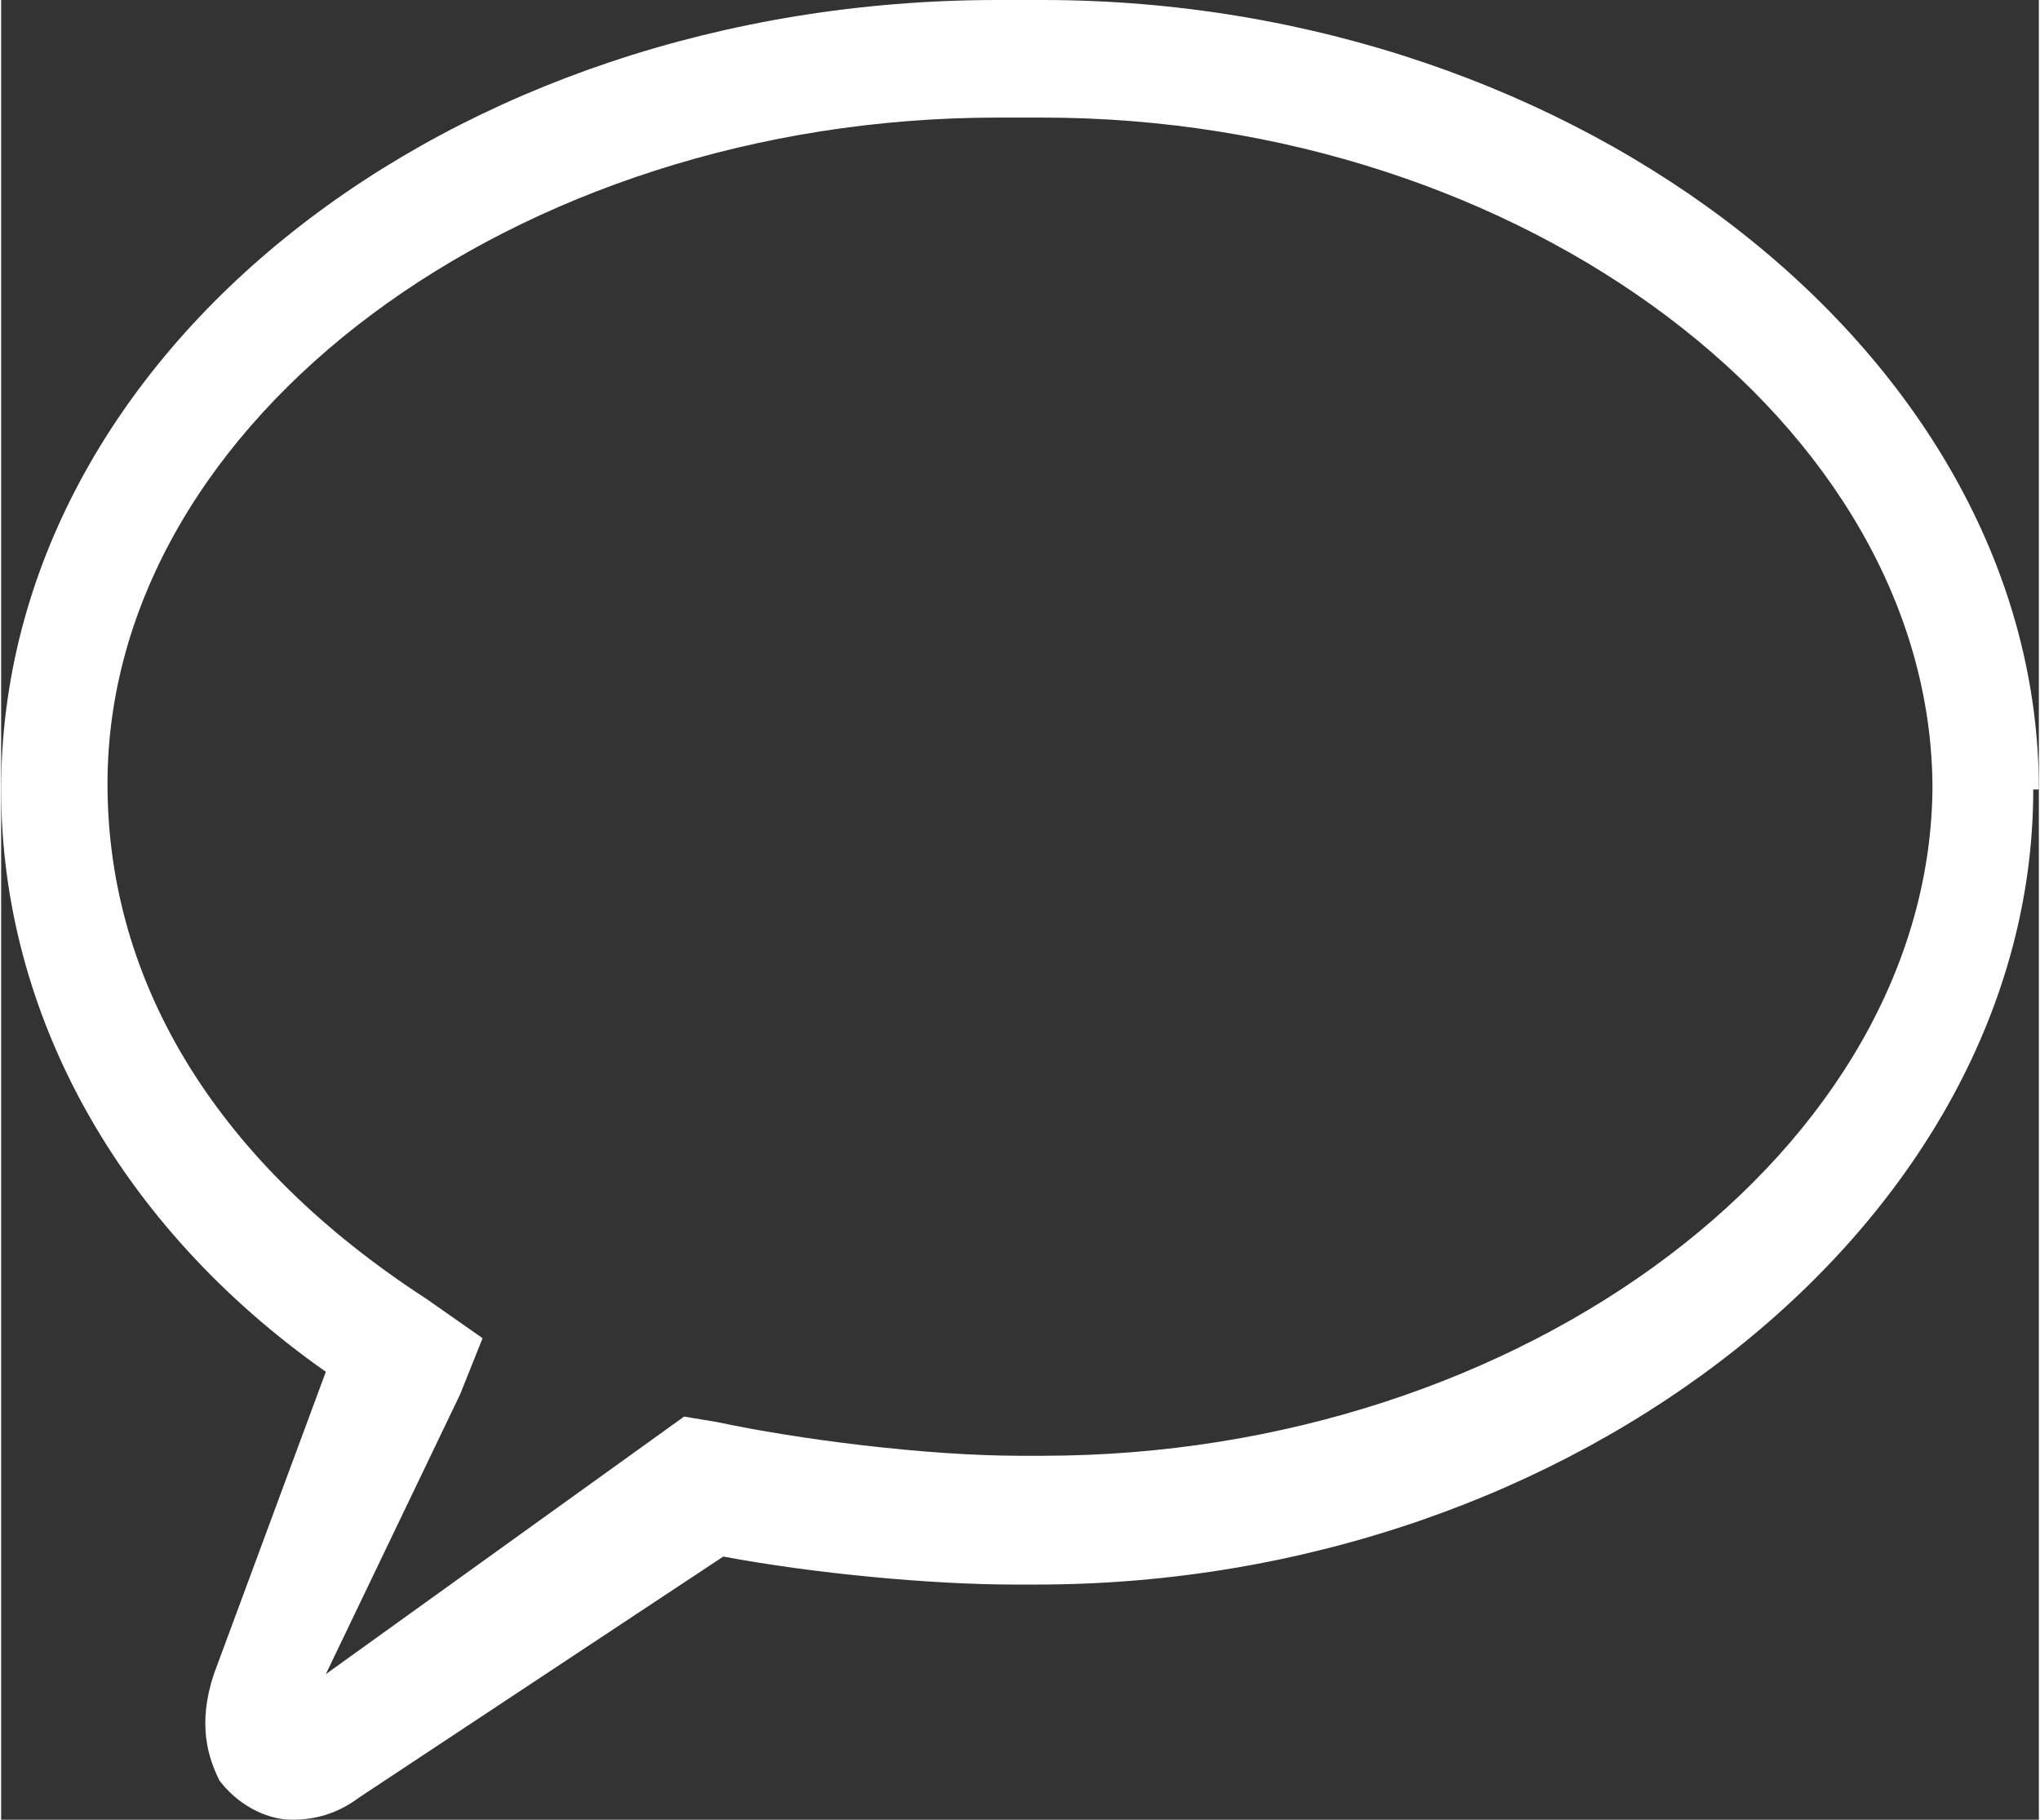 <?xml version="1.0" encoding="UTF-8"?>
<!DOCTYPE svg PUBLIC "-//W3C//DTD SVG 1.1//EN" "http://www.w3.org/Graphics/SVG/1.1/DTD/svg11.dtd">
<!-- Creator: CorelDRAW X5 -->
<svg xmlns="http://www.w3.org/2000/svg" xml:space="preserve" width="20.205mm" height="18.02mm" style="shape-rendering:geometricPrecision; text-rendering:geometricPrecision; image-rendering:optimizeQuality; fill-rule:evenodd; clip-rule:evenodd"
viewBox="0 0 364 325"
 xmlns:xlink="http://www.w3.org/1999/xlink">
 <rect x="0" y="0" width="364" height="325" fill="#333333" stroke="none"/>
 <defs>
  <style type="text/css">
   <![CDATA[
    .fil0 {fill:white;fill-rule:nonzero}
   ]]>
  </style>
 </defs>
 <g id="Ebene_x0020_1">
  <path class="fil0" d="M364 141c0,-77 -82,-141 -178,-141l-8 0c-98,0 -178,63 -178,141 0,40 21,78 58,104l-20 54c-3,9 -1,15 1,19 3,4 8,7 13,7 4,0 8,-1 12,-4l65 -43c16,3 37,5 52,5l4 0c96,0 178,-65 178,-142zm-19 -1c0,65 -73,120 -159,120l-4 0c-17,0 -40,-3 -54,-6l-6 -1 -64 46 24 -50 4 -10 -10 -7c-37,-24 -57,-56 -57,-92 0,-65 73,-119 159,-119l8 0c86,0 159,55 159,120z"/>
 </g>
</svg>

